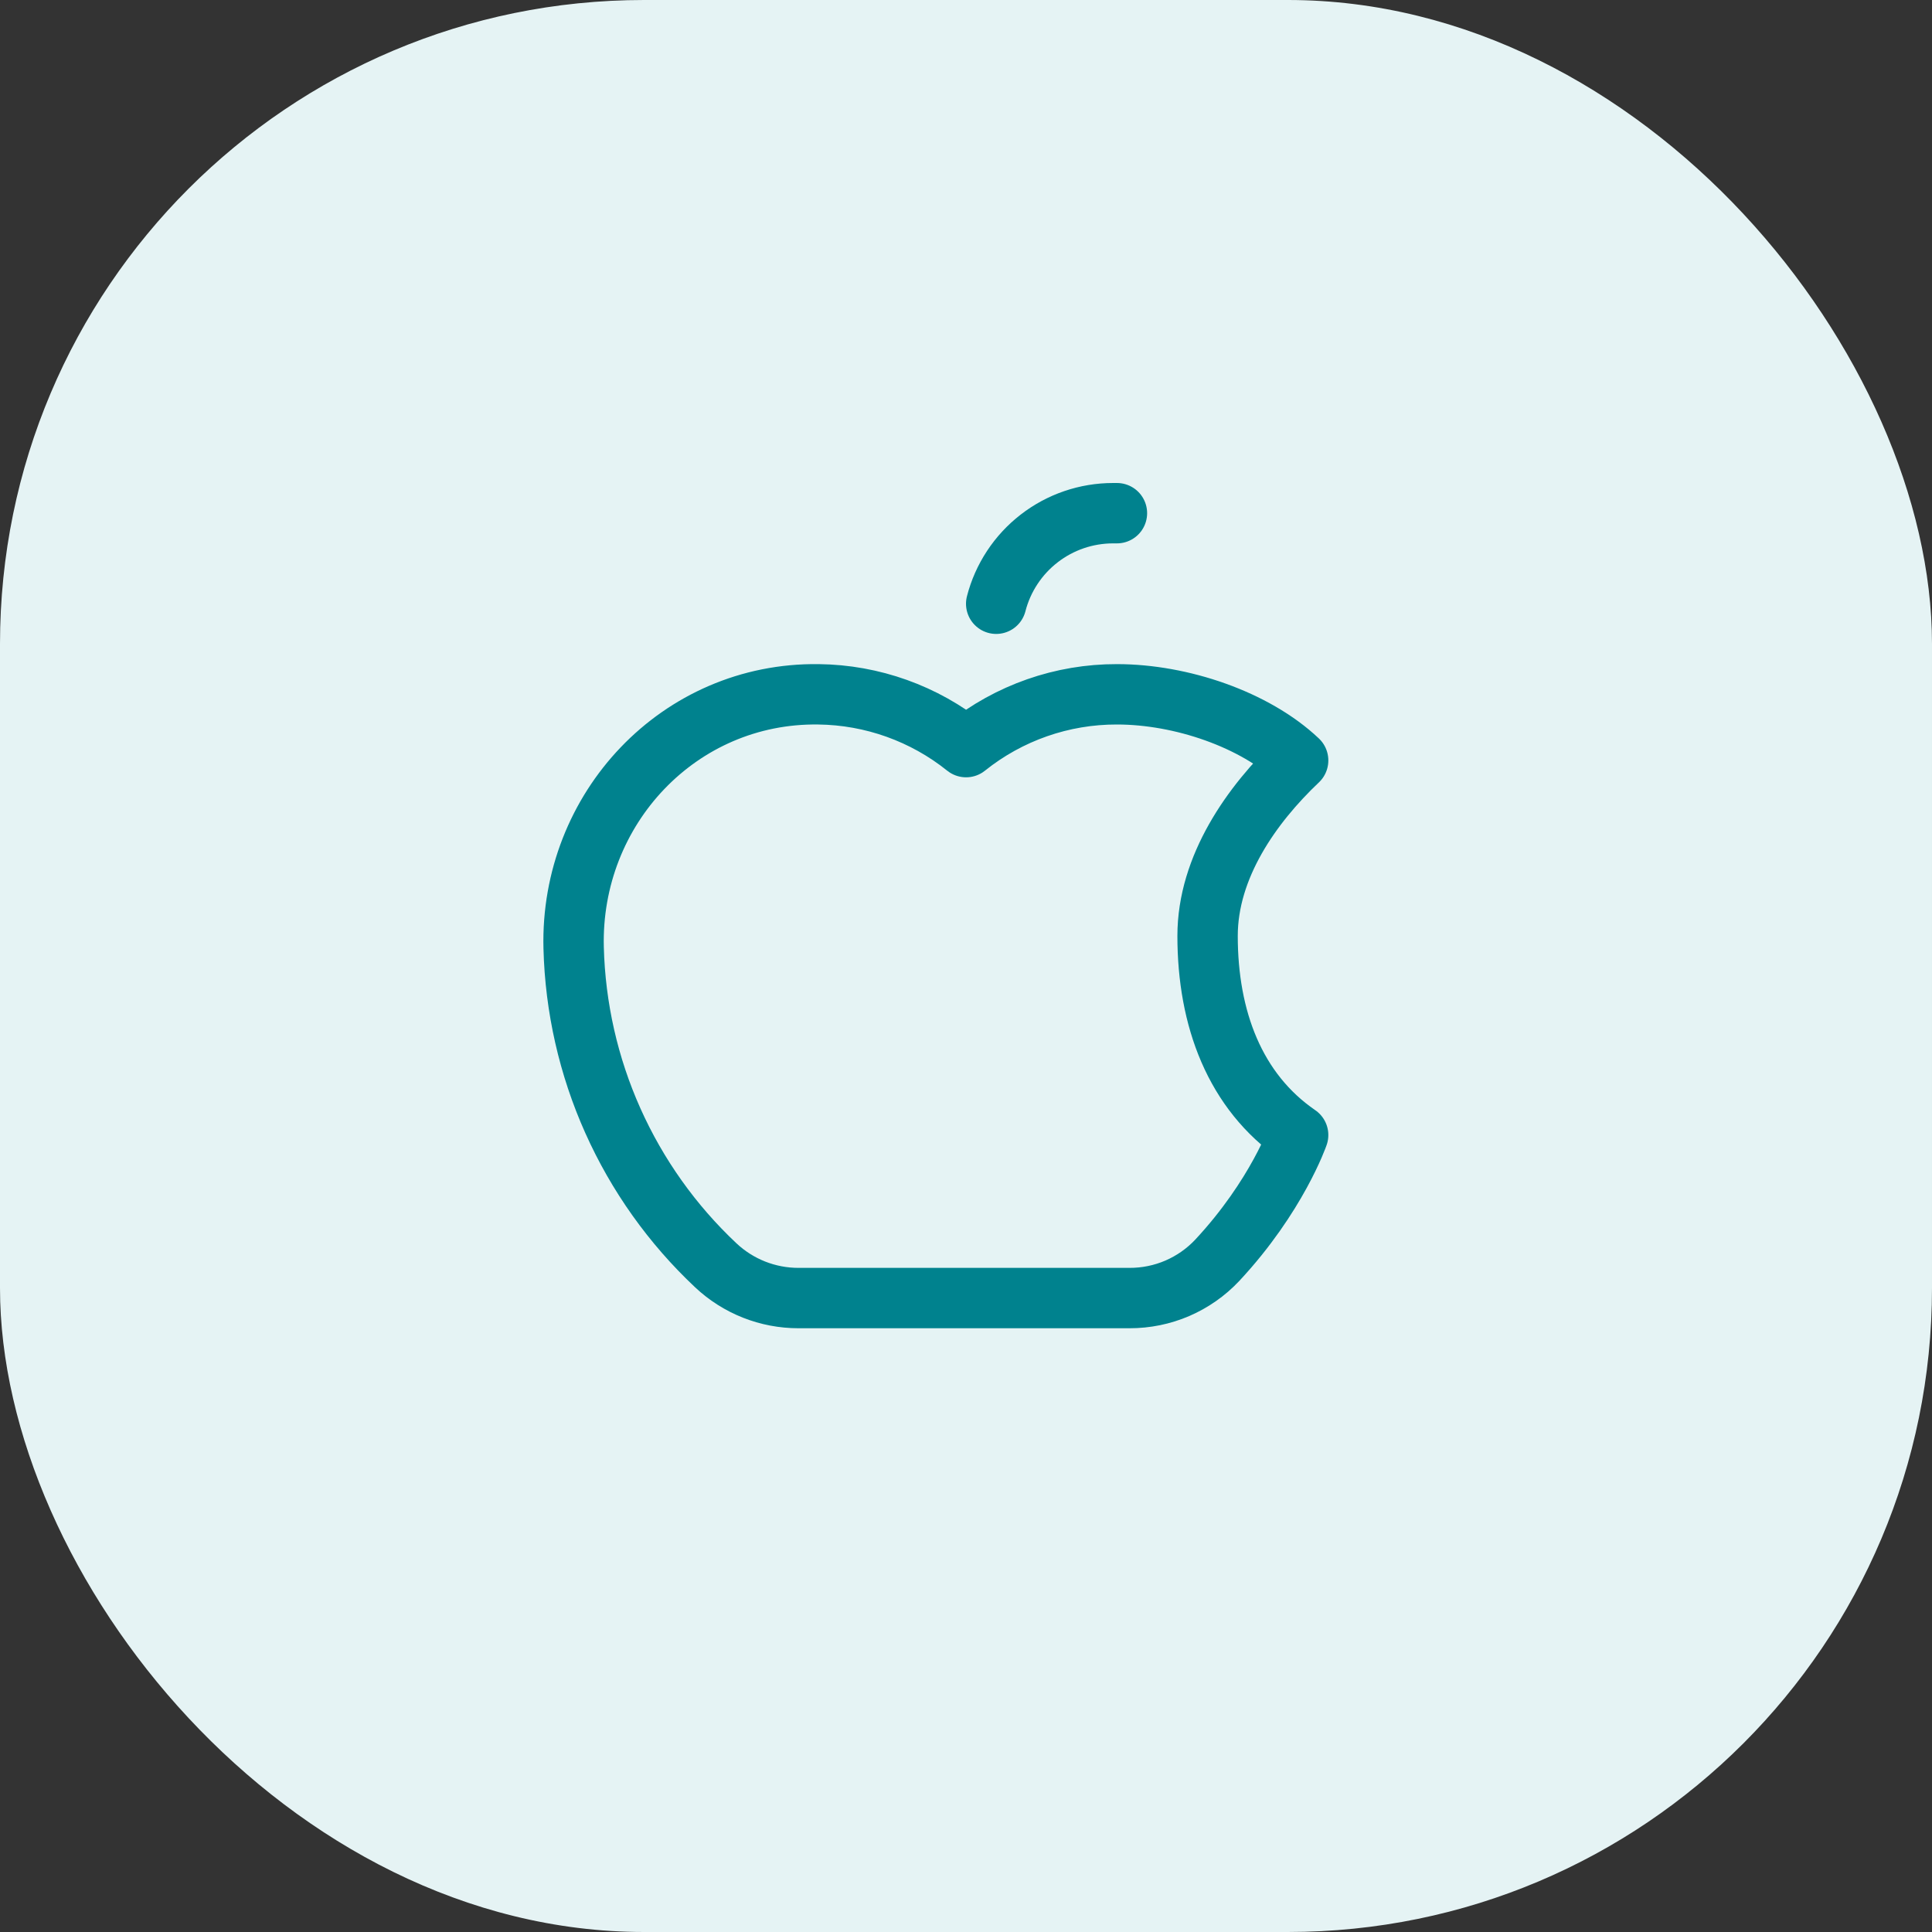 <svg width="48" height="48" viewBox="0 0 48 48" fill="none" xmlns="http://www.w3.org/2000/svg">
<rect x="0" y="0" width="48" height="48" fill="#333333" stroke="none"/>
<rect width="48" height="48" rx="16" fill="#E5F3F4"/>
<g clip-path="url(#clip0_3633_21561)">
<path d="M32.252 18.892C31.177 17.874 29.346 17.25 27.752 17.25C26.389 17.246 25.066 17.709 24.002 18.562C22.961 17.727 21.669 17.265 20.335 17.25C16.877 17.203 14.164 20.09 14.252 23.549C14.29 25.031 14.621 26.492 15.227 27.845C15.833 29.199 16.701 30.419 17.782 31.435C18.338 31.959 19.075 32.251 19.84 32.25H28.061C28.47 32.251 28.874 32.169 29.249 32.008C29.624 31.846 29.962 31.61 30.242 31.312C31.728 29.718 32.252 28.2 32.252 28.2C30.678 27.119 30.002 25.305 30.002 23.252C30.002 21.536 31.097 19.988 32.252 18.894V18.892Z" stroke="#00828E" stroke-width="1.5" stroke-linecap="round" stroke-linejoin="round"/>
<path d="M27.75 12.75H27.656C26.991 12.75 26.344 12.97 25.818 13.378C25.292 13.785 24.916 14.356 24.75 15" stroke="#00828E" stroke-width="1.5" stroke-linecap="round" stroke-linejoin="round"/>
</g>
<defs>
<clipPath id="clip0_3633_21561">
<rect width="24" height="24" fill="white" transform="translate(12 12)"/>
</clipPath>
</defs>
</svg>
